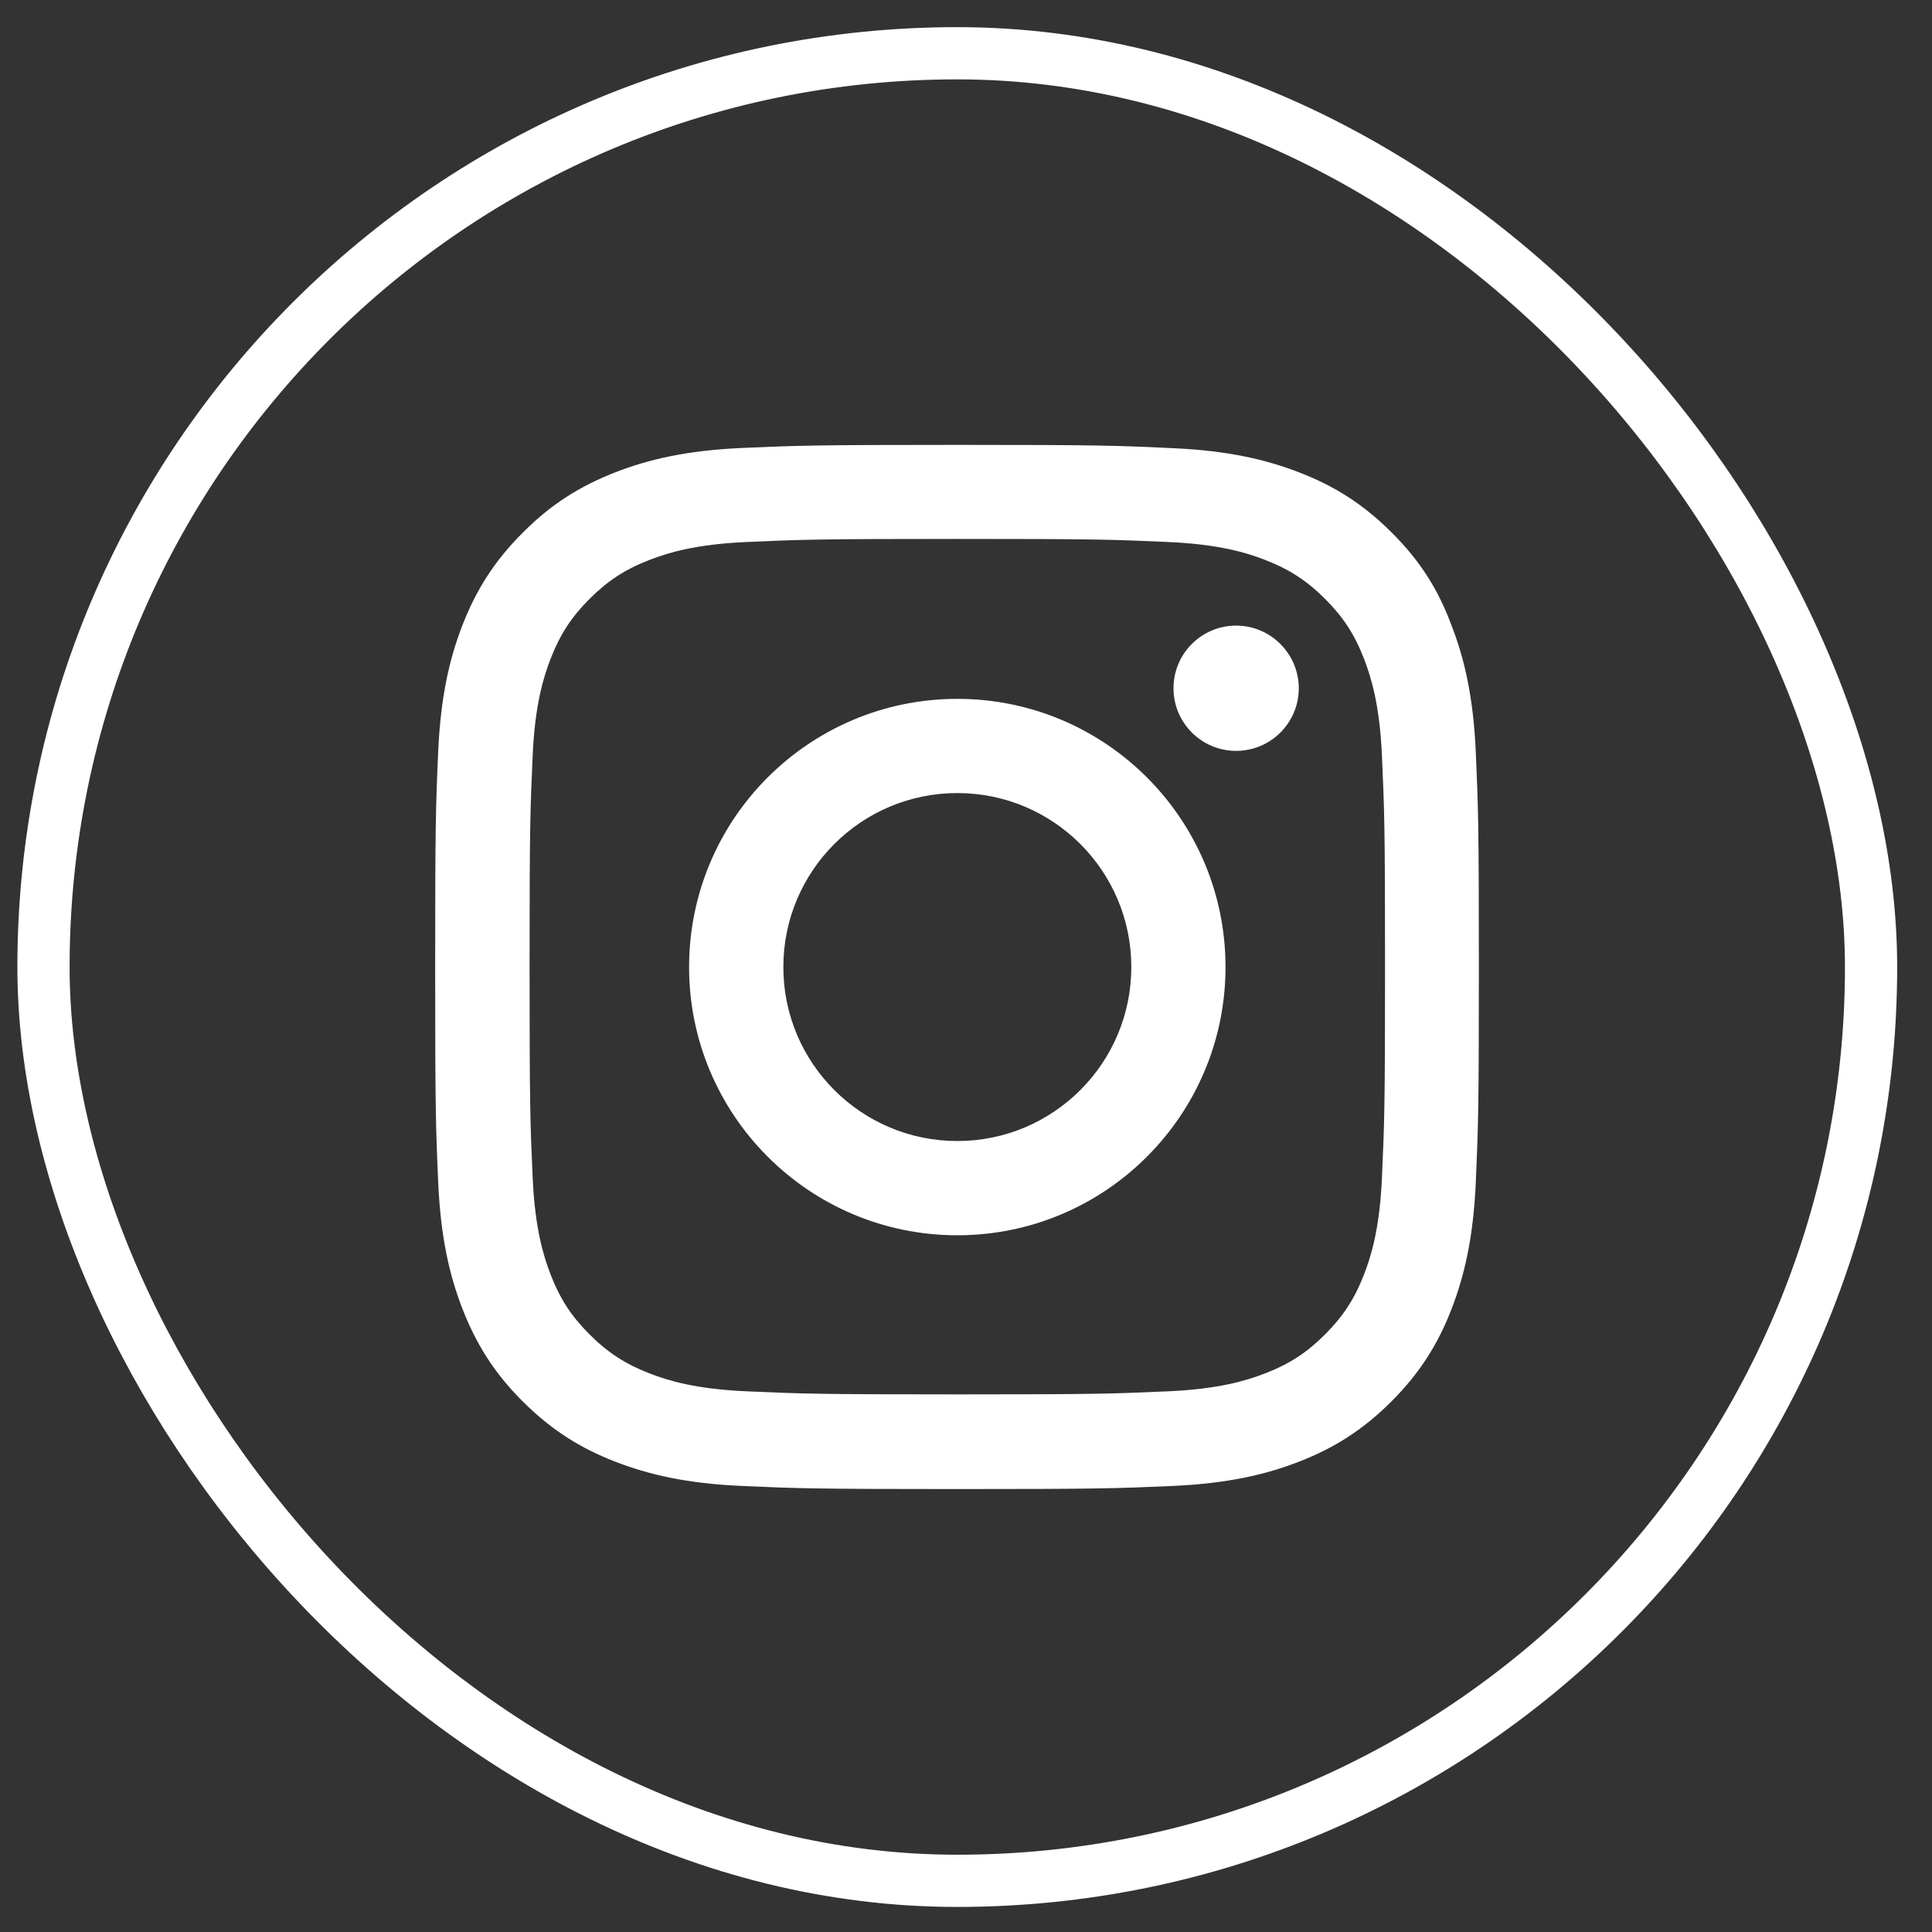 <svg width="37" height="37" viewBox="0 0 37 37" fill="none" xmlns="http://www.w3.org/2000/svg">
<rect x="0" y="0" width="37" height="37" fill="#333333" stroke="none"/>
<rect x="0.833" y="1.02" width="35" height="35" rx="17.5" stroke="white"/>
<g clip-path="url(#clip0_54063_7992)">
<path d="M18.334 10.321C21.005 10.321 21.322 10.333 22.373 10.38C23.349 10.423 23.877 10.587 24.228 10.723C24.693 10.903 25.029 11.122 25.377 11.47C25.728 11.821 25.943 12.153 26.123 12.618C26.259 12.97 26.423 13.501 26.466 14.473C26.513 15.528 26.525 15.845 26.525 18.513C26.525 21.184 26.513 21.501 26.466 22.552C26.423 23.528 26.259 24.055 26.123 24.407C25.943 24.872 25.724 25.208 25.377 25.555C25.025 25.907 24.693 26.122 24.228 26.302C23.877 26.438 23.345 26.602 22.373 26.645C21.318 26.692 21.002 26.704 18.334 26.704C15.662 26.704 15.345 26.692 14.294 26.645C13.318 26.602 12.79 26.438 12.439 26.302C11.974 26.122 11.638 25.903 11.29 25.555C10.939 25.204 10.724 24.872 10.544 24.407C10.408 24.055 10.244 23.524 10.201 22.552C10.154 21.497 10.142 21.18 10.142 18.513C10.142 15.841 10.154 15.524 10.201 14.473C10.244 13.497 10.408 12.97 10.544 12.618C10.724 12.153 10.943 11.817 11.29 11.47C11.642 11.118 11.974 10.903 12.439 10.723C12.79 10.587 13.322 10.423 14.294 10.38C15.345 10.333 15.662 10.321 18.334 10.321ZM18.334 8.52C15.619 8.52 15.279 8.532 14.212 8.579C13.15 8.626 12.419 8.798 11.787 9.044C11.127 9.302 10.568 9.641 10.013 10.2C9.455 10.755 9.115 11.313 8.857 11.97C8.611 12.606 8.439 13.333 8.392 14.395C8.345 15.466 8.334 15.806 8.334 18.52C8.334 21.235 8.345 21.575 8.392 22.642C8.439 23.704 8.611 24.434 8.857 25.067C9.115 25.727 9.455 26.286 10.013 26.841C10.568 27.395 11.127 27.739 11.783 27.993C12.419 28.239 13.146 28.411 14.209 28.458C15.275 28.505 15.615 28.517 18.33 28.517C21.044 28.517 21.384 28.505 22.451 28.458C23.513 28.411 24.244 28.239 24.877 27.993C25.533 27.739 26.091 27.395 26.646 26.841C27.201 26.286 27.544 25.727 27.798 25.071C28.044 24.434 28.216 23.708 28.263 22.645C28.31 21.579 28.322 21.239 28.322 18.524C28.322 15.809 28.31 15.47 28.263 14.403C28.216 13.341 28.044 12.61 27.798 11.977C27.552 11.313 27.212 10.755 26.654 10.2C26.099 9.645 25.541 9.302 24.884 9.048C24.248 8.802 23.521 8.63 22.459 8.583C21.388 8.532 21.048 8.52 18.334 8.52Z" fill="white"/>
<path d="M18.334 13.384C15.498 13.384 13.197 15.684 13.197 18.52C13.197 21.356 15.498 23.657 18.334 23.657C21.169 23.657 23.47 21.356 23.47 18.52C23.47 15.684 21.169 13.384 18.334 13.384ZM18.334 21.852C16.494 21.852 15.002 20.36 15.002 18.52C15.002 16.68 16.494 15.188 18.334 15.188C20.173 15.188 21.666 16.68 21.666 18.52C21.666 20.36 20.173 21.852 18.334 21.852Z" fill="white"/>
<path d="M24.873 13.181C24.873 13.845 24.334 14.38 23.673 14.38C23.009 14.38 22.474 13.841 22.474 13.181C22.474 12.516 23.013 11.981 23.673 11.981C24.334 11.981 24.873 12.52 24.873 13.181Z" fill="white"/>
</g>
<defs>
<clipPath id="clip0_54063_7992">
<rect width="20" height="20" fill="white" transform="translate(8.334 8.52)"/>
</clipPath>
</defs>
</svg>
